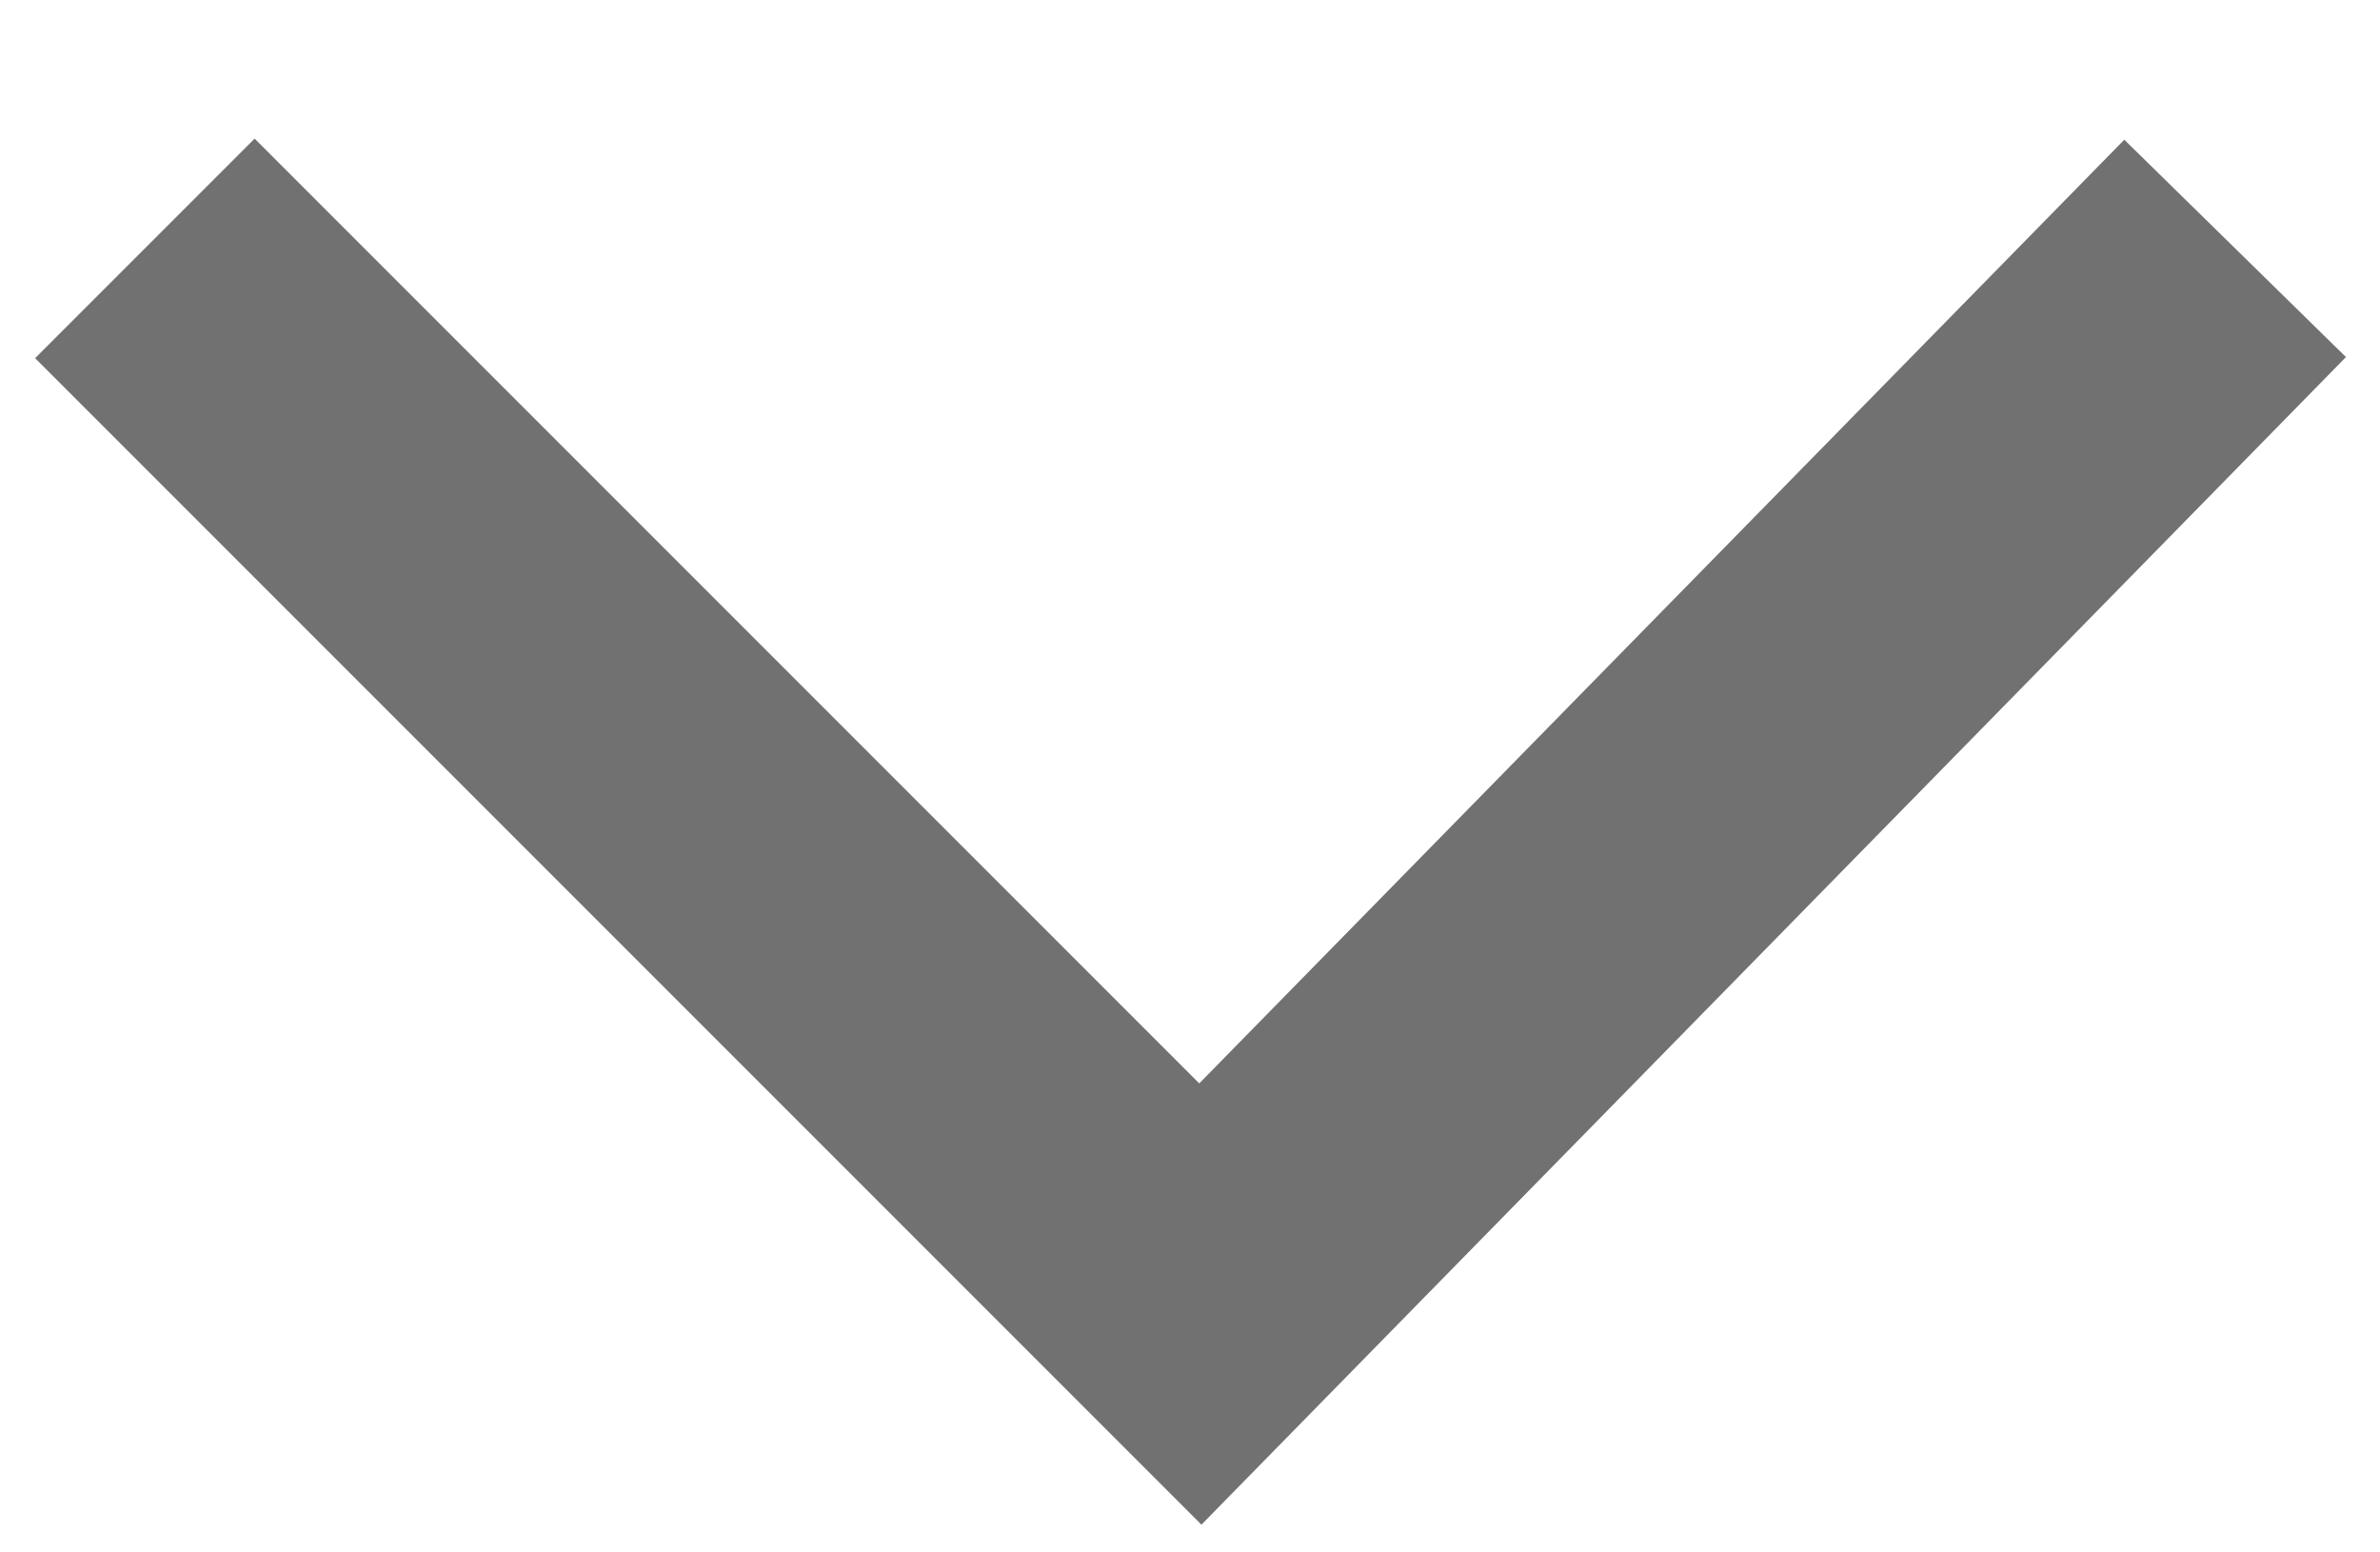 <?xml version="1.0" encoding="utf-8"?>
<!-- Generator: Adobe Illustrator 22.0.0, SVG Export Plug-In . SVG Version: 6.00 Build 0)  -->
<svg version="1.1" id="图层_1" xmlns="http://www.w3.org/2000/svg" xmlns:xlink="http://www.w3.org/1999/xlink" x="0px" y="0px"
	 viewBox="0 0 11.5 7.5" style="enable-background:new 0 0 11.5 7.5;" xml:space="preserve">
<style type="text/css">
	.st0{fill:none;stroke:#727171;stroke-width:1.5;stroke-miterlimit:10;}
</style>
<polyline class="st0" points="10.8,1.2 5.8,6.3 0.7,1.2 "/>
</svg>

